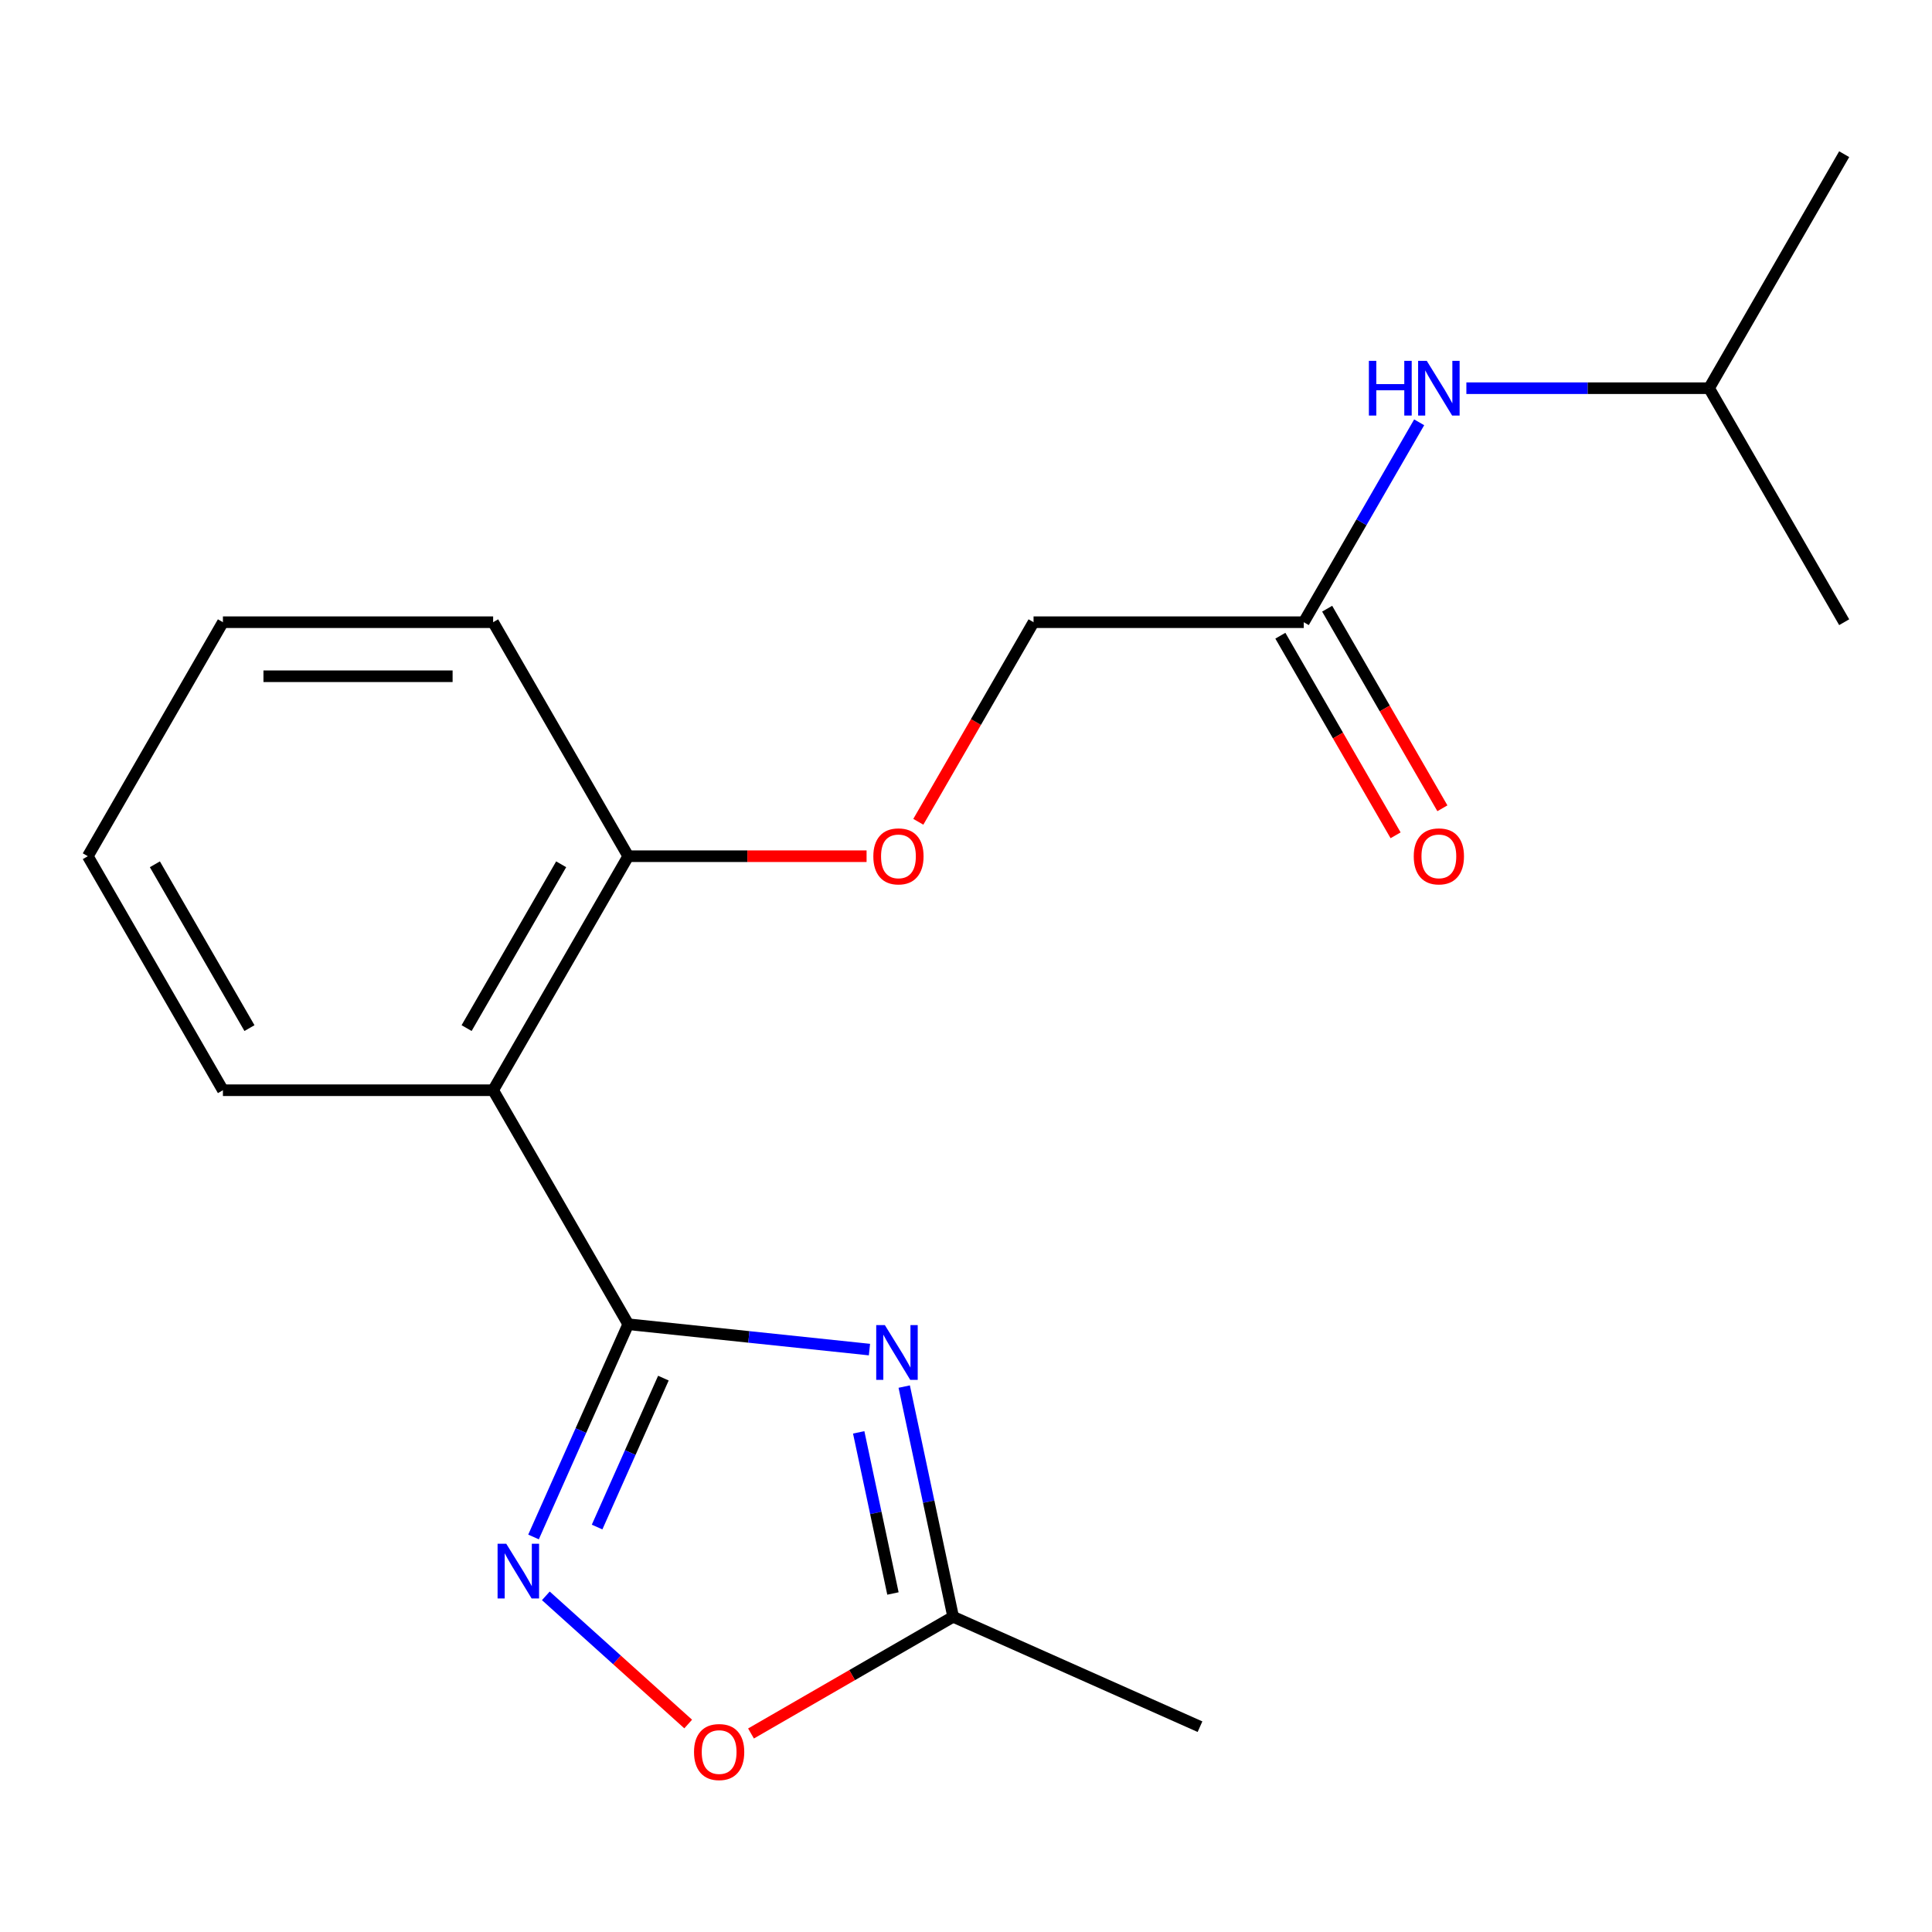 <?xml version='1.0' encoding='iso-8859-1'?>
<svg version='1.1' baseProfile='full'
              xmlns='http://www.w3.org/2000/svg'
                      xmlns:rdkit='http://www.rdkit.org/xml'
                      xmlns:xlink='http://www.w3.org/1999/xlink'
                  xml:space='preserve'
width='1000px' height='1000px' viewBox='0 0 1000 1000'>
<!-- END OF HEADER -->
<rect style='opacity:1.0;fill:#FFFFFF;stroke:none' width='1000' height='1000' x='0' y='0'> </rect>
<path class='bond-0' d='M 325.175,685.42 L 387.604,691.982' style='fill:none;fill-rule:evenodd;stroke:#000000;stroke-width:6px;stroke-linecap:butt;stroke-linejoin:miter;stroke-opacity:1' />
<path class='bond-0' d='M 387.604,691.982 L 450.032,698.543' style='fill:none;fill-rule:evenodd;stroke:#0000FF;stroke-width:6px;stroke-linecap:butt;stroke-linejoin:miter;stroke-opacity:1' />
<path class='bond-1' d='M 325.175,685.42 L 300.662,740.476' style='fill:none;fill-rule:evenodd;stroke:#000000;stroke-width:6px;stroke-linecap:butt;stroke-linejoin:miter;stroke-opacity:1' />
<path class='bond-1' d='M 300.662,740.476 L 276.15,795.532' style='fill:none;fill-rule:evenodd;stroke:#0000FF;stroke-width:6px;stroke-linecap:butt;stroke-linejoin:miter;stroke-opacity:1' />
<path class='bond-1' d='M 343.375,713.314 L 326.216,751.854' style='fill:none;fill-rule:evenodd;stroke:#000000;stroke-width:6px;stroke-linecap:butt;stroke-linejoin:miter;stroke-opacity:1' />
<path class='bond-1' d='M 326.216,751.854 L 309.057,790.393' style='fill:none;fill-rule:evenodd;stroke:#0000FF;stroke-width:6px;stroke-linecap:butt;stroke-linejoin:miter;stroke-opacity:1' />
<path class='bond-2' d='M 325.175,685.42 L 255.245,564.298' style='fill:none;fill-rule:evenodd;stroke:#000000;stroke-width:6px;stroke-linecap:butt;stroke-linejoin:miter;stroke-opacity:1' />
<path class='bond-3' d='M 468.022,717.696 L 480.685,777.27' style='fill:none;fill-rule:evenodd;stroke:#0000FF;stroke-width:6px;stroke-linecap:butt;stroke-linejoin:miter;stroke-opacity:1' />
<path class='bond-3' d='M 480.685,777.27 L 493.347,836.844' style='fill:none;fill-rule:evenodd;stroke:#000000;stroke-width:6px;stroke-linecap:butt;stroke-linejoin:miter;stroke-opacity:1' />
<path class='bond-3' d='M 444.46,741.384 L 453.324,783.086' style='fill:none;fill-rule:evenodd;stroke:#0000FF;stroke-width:6px;stroke-linecap:butt;stroke-linejoin:miter;stroke-opacity:1' />
<path class='bond-3' d='M 453.324,783.086 L 462.188,824.787' style='fill:none;fill-rule:evenodd;stroke:#000000;stroke-width:6px;stroke-linecap:butt;stroke-linejoin:miter;stroke-opacity:1' />
<path class='bond-4' d='M 282.525,826.008 L 319.366,859.179' style='fill:none;fill-rule:evenodd;stroke:#0000FF;stroke-width:6px;stroke-linecap:butt;stroke-linejoin:miter;stroke-opacity:1' />
<path class='bond-4' d='M 319.366,859.179 L 356.207,892.351' style='fill:none;fill-rule:evenodd;stroke:#FF0000;stroke-width:6px;stroke-linecap:butt;stroke-linejoin:miter;stroke-opacity:1' />
<path class='bond-6' d='M 255.245,564.298 L 325.175,443.175' style='fill:none;fill-rule:evenodd;stroke:#000000;stroke-width:6px;stroke-linecap:butt;stroke-linejoin:miter;stroke-opacity:1' />
<path class='bond-6' d='M 241.51,532.144 L 290.461,447.358' style='fill:none;fill-rule:evenodd;stroke:#000000;stroke-width:6px;stroke-linecap:butt;stroke-linejoin:miter;stroke-opacity:1' />
<path class='bond-11' d='M 255.245,564.298 L 115.385,564.298' style='fill:none;fill-rule:evenodd;stroke:#000000;stroke-width:6px;stroke-linecap:butt;stroke-linejoin:miter;stroke-opacity:1' />
<path class='bond-13' d='M 493.347,836.844 L 621.116,893.73' style='fill:none;fill-rule:evenodd;stroke:#000000;stroke-width:6px;stroke-linecap:butt;stroke-linejoin:miter;stroke-opacity:1' />
<path class='bond-19' d='M 493.347,836.844 L 441.034,867.046' style='fill:none;fill-rule:evenodd;stroke:#000000;stroke-width:6px;stroke-linecap:butt;stroke-linejoin:miter;stroke-opacity:1' />
<path class='bond-19' d='M 441.034,867.046 L 388.721,897.249' style='fill:none;fill-rule:evenodd;stroke:#FF0000;stroke-width:6px;stroke-linecap:butt;stroke-linejoin:miter;stroke-opacity:1' />
<path class='bond-5' d='M 674.825,322.053 L 534.965,322.053' style='fill:none;fill-rule:evenodd;stroke:#000000;stroke-width:6px;stroke-linecap:butt;stroke-linejoin:miter;stroke-opacity:1' />
<path class='bond-7' d='M 674.825,322.053 L 704.693,270.32' style='fill:none;fill-rule:evenodd;stroke:#000000;stroke-width:6px;stroke-linecap:butt;stroke-linejoin:miter;stroke-opacity:1' />
<path class='bond-7' d='M 704.693,270.32 L 734.561,218.587' style='fill:none;fill-rule:evenodd;stroke:#0000FF;stroke-width:6px;stroke-linecap:butt;stroke-linejoin:miter;stroke-opacity:1' />
<path class='bond-9' d='M 662.713,329.046 L 692.535,380.699' style='fill:none;fill-rule:evenodd;stroke:#000000;stroke-width:6px;stroke-linecap:butt;stroke-linejoin:miter;stroke-opacity:1' />
<path class='bond-9' d='M 692.535,380.699 L 722.357,432.352' style='fill:none;fill-rule:evenodd;stroke:#FF0000;stroke-width:6px;stroke-linecap:butt;stroke-linejoin:miter;stroke-opacity:1' />
<path class='bond-9' d='M 686.937,315.06 L 716.759,366.713' style='fill:none;fill-rule:evenodd;stroke:#000000;stroke-width:6px;stroke-linecap:butt;stroke-linejoin:miter;stroke-opacity:1' />
<path class='bond-9' d='M 716.759,366.713 L 746.581,418.366' style='fill:none;fill-rule:evenodd;stroke:#FF0000;stroke-width:6px;stroke-linecap:butt;stroke-linejoin:miter;stroke-opacity:1' />
<path class='bond-8' d='M 325.175,443.175 L 386.857,443.175' style='fill:none;fill-rule:evenodd;stroke:#000000;stroke-width:6px;stroke-linecap:butt;stroke-linejoin:miter;stroke-opacity:1' />
<path class='bond-8' d='M 386.857,443.175 L 448.538,443.175' style='fill:none;fill-rule:evenodd;stroke:#FF0000;stroke-width:6px;stroke-linecap:butt;stroke-linejoin:miter;stroke-opacity:1' />
<path class='bond-14' d='M 325.175,443.175 L 255.245,322.053' style='fill:none;fill-rule:evenodd;stroke:#000000;stroke-width:6px;stroke-linecap:butt;stroke-linejoin:miter;stroke-opacity:1' />
<path class='bond-12' d='M 758.992,200.931 L 821.804,200.931' style='fill:none;fill-rule:evenodd;stroke:#0000FF;stroke-width:6px;stroke-linecap:butt;stroke-linejoin:miter;stroke-opacity:1' />
<path class='bond-12' d='M 821.804,200.931 L 884.615,200.931' style='fill:none;fill-rule:evenodd;stroke:#000000;stroke-width:6px;stroke-linecap:butt;stroke-linejoin:miter;stroke-opacity:1' />
<path class='bond-10' d='M 475.321,425.359 L 505.143,373.706' style='fill:none;fill-rule:evenodd;stroke:#FF0000;stroke-width:6px;stroke-linecap:butt;stroke-linejoin:miter;stroke-opacity:1' />
<path class='bond-10' d='M 505.143,373.706 L 534.965,322.053' style='fill:none;fill-rule:evenodd;stroke:#000000;stroke-width:6px;stroke-linecap:butt;stroke-linejoin:miter;stroke-opacity:1' />
<path class='bond-17' d='M 115.385,564.298 L 45.455,443.175' style='fill:none;fill-rule:evenodd;stroke:#000000;stroke-width:6px;stroke-linecap:butt;stroke-linejoin:miter;stroke-opacity:1' />
<path class='bond-17' d='M 129.12,532.144 L 80.168,447.358' style='fill:none;fill-rule:evenodd;stroke:#000000;stroke-width:6px;stroke-linecap:butt;stroke-linejoin:miter;stroke-opacity:1' />
<path class='bond-15' d='M 884.615,200.931 L 954.545,79.808' style='fill:none;fill-rule:evenodd;stroke:#000000;stroke-width:6px;stroke-linecap:butt;stroke-linejoin:miter;stroke-opacity:1' />
<path class='bond-16' d='M 884.615,200.931 L 954.545,322.053' style='fill:none;fill-rule:evenodd;stroke:#000000;stroke-width:6px;stroke-linecap:butt;stroke-linejoin:miter;stroke-opacity:1' />
<path class='bond-20' d='M 255.245,322.053 L 115.385,322.053' style='fill:none;fill-rule:evenodd;stroke:#000000;stroke-width:6px;stroke-linecap:butt;stroke-linejoin:miter;stroke-opacity:1' />
<path class='bond-20' d='M 234.266,350.025 L 136.364,350.025' style='fill:none;fill-rule:evenodd;stroke:#000000;stroke-width:6px;stroke-linecap:butt;stroke-linejoin:miter;stroke-opacity:1' />
<path class='bond-18' d='M 45.455,443.175 L 115.385,322.053' style='fill:none;fill-rule:evenodd;stroke:#000000;stroke-width:6px;stroke-linecap:butt;stroke-linejoin:miter;stroke-opacity:1' />
<path  class='atom-1' d='M 458.009 685.88
L 467.289 700.88
Q 468.209 702.36, 469.689 705.04
Q 471.169 707.72, 471.249 707.88
L 471.249 685.88
L 475.009 685.88
L 475.009 714.2
L 471.129 714.2
L 461.169 697.8
Q 460.009 695.88, 458.769 693.68
Q 457.569 691.48, 457.209 690.8
L 457.209 714.2
L 453.529 714.2
L 453.529 685.88
L 458.009 685.88
' fill='#0000FF'/>
<path  class='atom-2' d='M 262.029 799.029
L 271.309 814.029
Q 272.229 815.509, 273.709 818.189
Q 275.189 820.869, 275.269 821.029
L 275.269 799.029
L 279.029 799.029
L 279.029 827.349
L 275.149 827.349
L 265.189 810.949
Q 264.029 809.029, 262.789 806.829
Q 261.589 804.629, 261.229 803.949
L 261.229 827.349
L 257.549 827.349
L 257.549 799.029
L 262.029 799.029
' fill='#0000FF'/>
<path  class='atom-5' d='M 359.225 906.854
Q 359.225 900.054, 362.585 896.254
Q 365.945 892.454, 372.225 892.454
Q 378.505 892.454, 381.865 896.254
Q 385.225 900.054, 385.225 906.854
Q 385.225 913.734, 381.825 917.654
Q 378.425 921.534, 372.225 921.534
Q 365.985 921.534, 362.585 917.654
Q 359.225 913.774, 359.225 906.854
M 372.225 918.334
Q 376.545 918.334, 378.865 915.454
Q 381.225 912.534, 381.225 906.854
Q 381.225 901.294, 378.865 898.494
Q 376.545 895.654, 372.225 895.654
Q 367.905 895.654, 365.545 898.454
Q 363.225 901.254, 363.225 906.854
Q 363.225 912.574, 365.545 915.454
Q 367.905 918.334, 372.225 918.334
' fill='#FF0000'/>
<path  class='atom-8' d='M 708.535 186.771
L 712.375 186.771
L 712.375 198.811
L 726.855 198.811
L 726.855 186.771
L 730.695 186.771
L 730.695 215.091
L 726.855 215.091
L 726.855 202.011
L 712.375 202.011
L 712.375 215.091
L 708.535 215.091
L 708.535 186.771
' fill='#0000FF'/>
<path  class='atom-8' d='M 738.495 186.771
L 747.775 201.771
Q 748.695 203.251, 750.175 205.931
Q 751.655 208.611, 751.735 208.771
L 751.735 186.771
L 755.495 186.771
L 755.495 215.091
L 751.615 215.091
L 741.655 198.691
Q 740.495 196.771, 739.255 194.571
Q 738.055 192.371, 737.695 191.691
L 737.695 215.091
L 734.015 215.091
L 734.015 186.771
L 738.495 186.771
' fill='#0000FF'/>
<path  class='atom-9' d='M 452.035 443.255
Q 452.035 436.455, 455.395 432.655
Q 458.755 428.855, 465.035 428.855
Q 471.315 428.855, 474.675 432.655
Q 478.035 436.455, 478.035 443.255
Q 478.035 450.135, 474.635 454.055
Q 471.235 457.935, 465.035 457.935
Q 458.795 457.935, 455.395 454.055
Q 452.035 450.175, 452.035 443.255
M 465.035 454.735
Q 469.355 454.735, 471.675 451.855
Q 474.035 448.935, 474.035 443.255
Q 474.035 437.695, 471.675 434.895
Q 469.355 432.055, 465.035 432.055
Q 460.715 432.055, 458.355 434.855
Q 456.035 437.655, 456.035 443.255
Q 456.035 448.975, 458.355 451.855
Q 460.715 454.735, 465.035 454.735
' fill='#FF0000'/>
<path  class='atom-10' d='M 731.755 443.255
Q 731.755 436.455, 735.115 432.655
Q 738.475 428.855, 744.755 428.855
Q 751.035 428.855, 754.395 432.655
Q 757.755 436.455, 757.755 443.255
Q 757.755 450.135, 754.355 454.055
Q 750.955 457.935, 744.755 457.935
Q 738.515 457.935, 735.115 454.055
Q 731.755 450.175, 731.755 443.255
M 744.755 454.735
Q 749.075 454.735, 751.395 451.855
Q 753.755 448.935, 753.755 443.255
Q 753.755 437.695, 751.395 434.895
Q 749.075 432.055, 744.755 432.055
Q 740.435 432.055, 738.075 434.855
Q 735.755 437.655, 735.755 443.255
Q 735.755 448.975, 738.075 451.855
Q 740.435 454.735, 744.755 454.735
' fill='#FF0000'/>
</svg>
